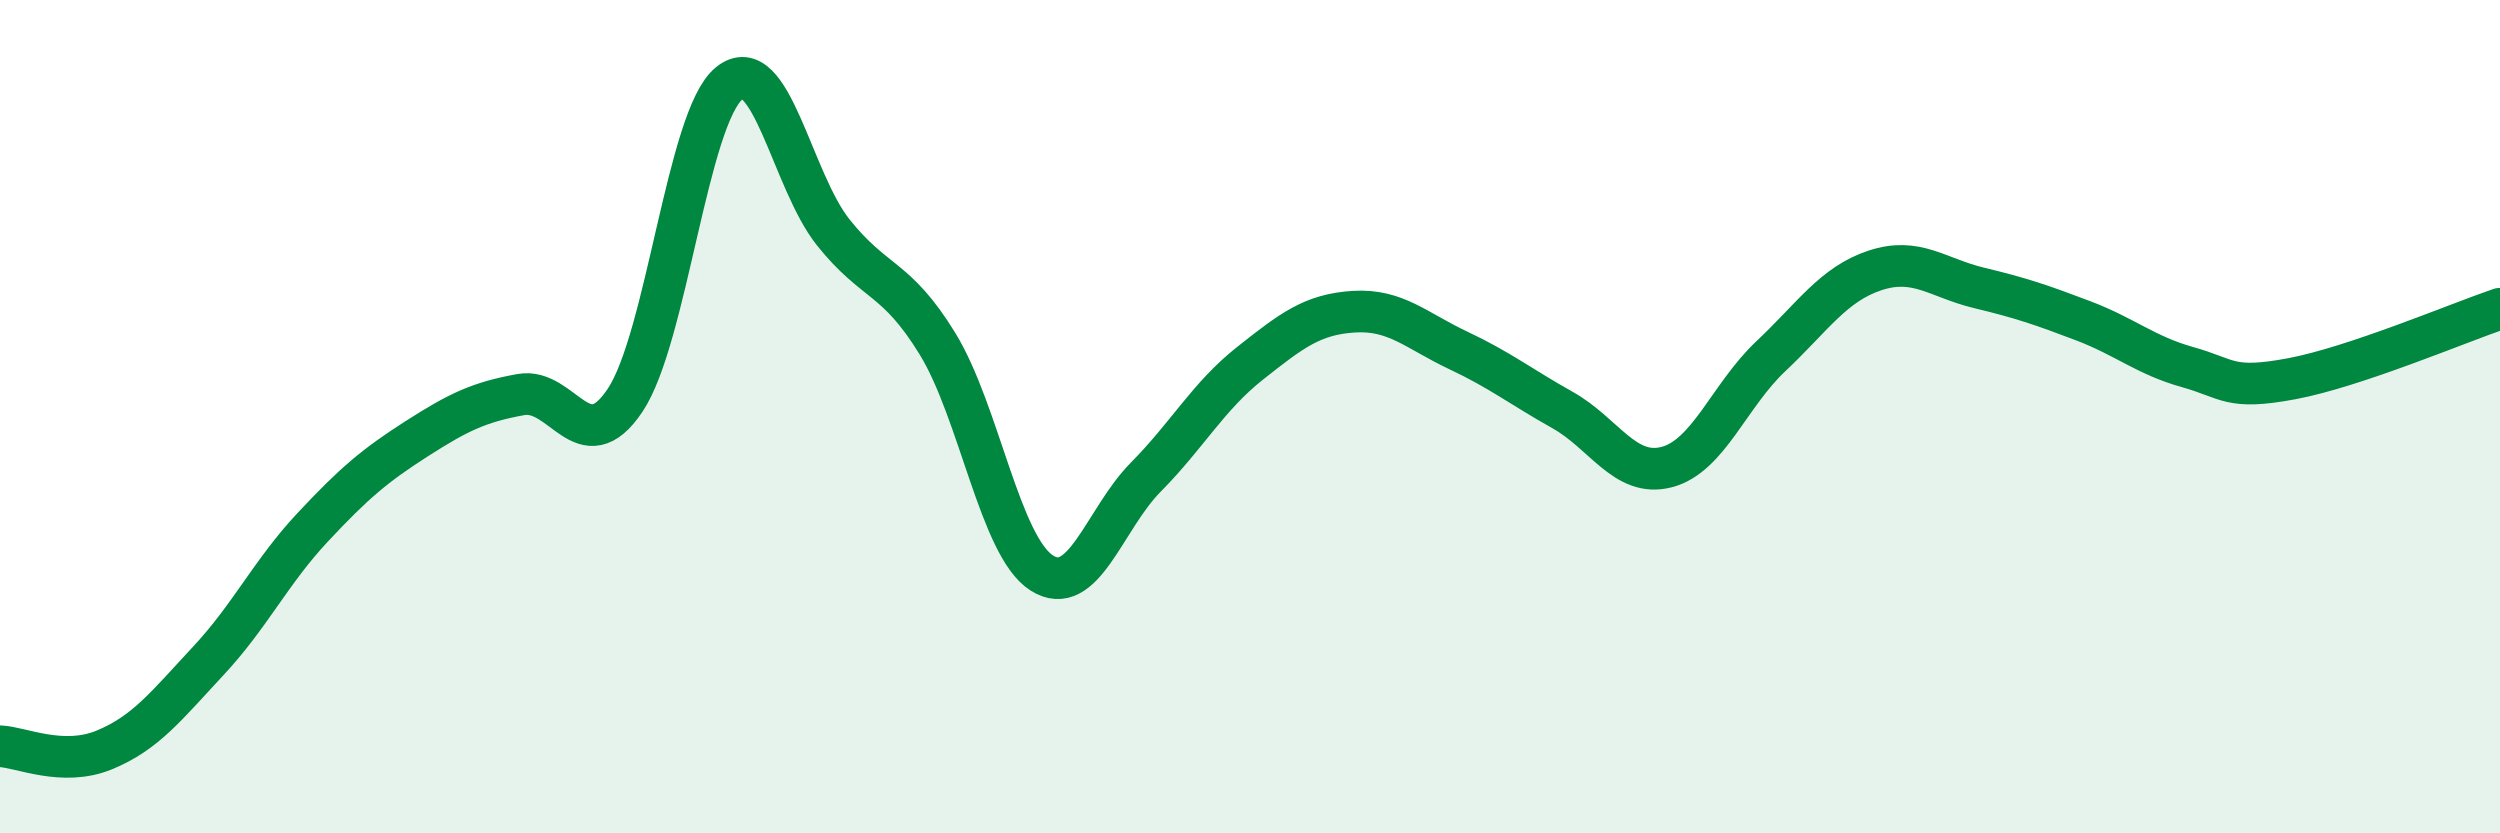 
    <svg width="60" height="20" viewBox="0 0 60 20" xmlns="http://www.w3.org/2000/svg">
      <path
        d="M 0,17.91 C 0.5,17.93 1.5,18.41 2.5,18 C 3.5,17.59 4,16.93 5,15.86 C 6,14.79 6.5,13.73 7.5,12.66 C 8.5,11.59 9,11.17 10,10.53 C 11,9.89 11.5,9.65 12.5,9.47 C 13.5,9.29 14,11.1 15,9.61 C 16,8.12 16.5,2.81 17.5,2 C 18.5,1.19 19,4.33 20,5.58 C 21,6.83 21.5,6.62 22.5,8.25 C 23.5,9.88 24,13.11 25,13.75 C 26,14.39 26.5,12.46 27.5,11.45 C 28.5,10.44 29,9.51 30,8.72 C 31,7.93 31.5,7.54 32.5,7.48 C 33.5,7.42 34,7.94 35,8.41 C 36,8.88 36.5,9.28 37.5,9.84 C 38.5,10.4 39,11.47 40,11.21 C 41,10.95 41.5,9.49 42.5,8.55 C 43.5,7.61 44,6.82 45,6.49 C 46,6.16 46.5,6.67 47.5,6.91 C 48.5,7.15 49,7.32 50,7.7 C 51,8.08 51.5,8.53 52.5,8.81 C 53.5,9.09 53.5,9.37 55,9.09 C 56.5,8.81 59,7.75 60,7.41L60 20L0 20Z"
        fill="#008740"
        opacity="0.1"
        stroke-linecap="round"
        stroke-linejoin="round"
      />
      <path
        d="M 0,17.91 C 0.5,17.93 1.5,18.41 2.5,18 C 3.5,17.59 4,16.93 5,15.86 C 6,14.79 6.5,13.73 7.5,12.66 C 8.5,11.59 9,11.17 10,10.53 C 11,9.89 11.5,9.65 12.5,9.47 C 13.5,9.29 14,11.1 15,9.61 C 16,8.12 16.5,2.81 17.5,2 C 18.5,1.19 19,4.33 20,5.58 C 21,6.83 21.5,6.62 22.5,8.25 C 23.5,9.88 24,13.11 25,13.75 C 26,14.39 26.5,12.46 27.5,11.45 C 28.5,10.44 29,9.51 30,8.72 C 31,7.93 31.5,7.54 32.5,7.48 C 33.5,7.42 34,7.94 35,8.41 C 36,8.88 36.5,9.28 37.5,9.84 C 38.5,10.4 39,11.47 40,11.21 C 41,10.95 41.5,9.49 42.5,8.55 C 43.5,7.61 44,6.82 45,6.49 C 46,6.16 46.5,6.67 47.5,6.91 C 48.5,7.15 49,7.32 50,7.7 C 51,8.08 51.5,8.53 52.5,8.81 C 53.5,9.09 53.5,9.37 55,9.09 C 56.5,8.81 59,7.75 60,7.41"
        stroke="#008740"
        stroke-width="1"
        fill="none"
        stroke-linecap="round"
        stroke-linejoin="round"
      />
    </svg>
  